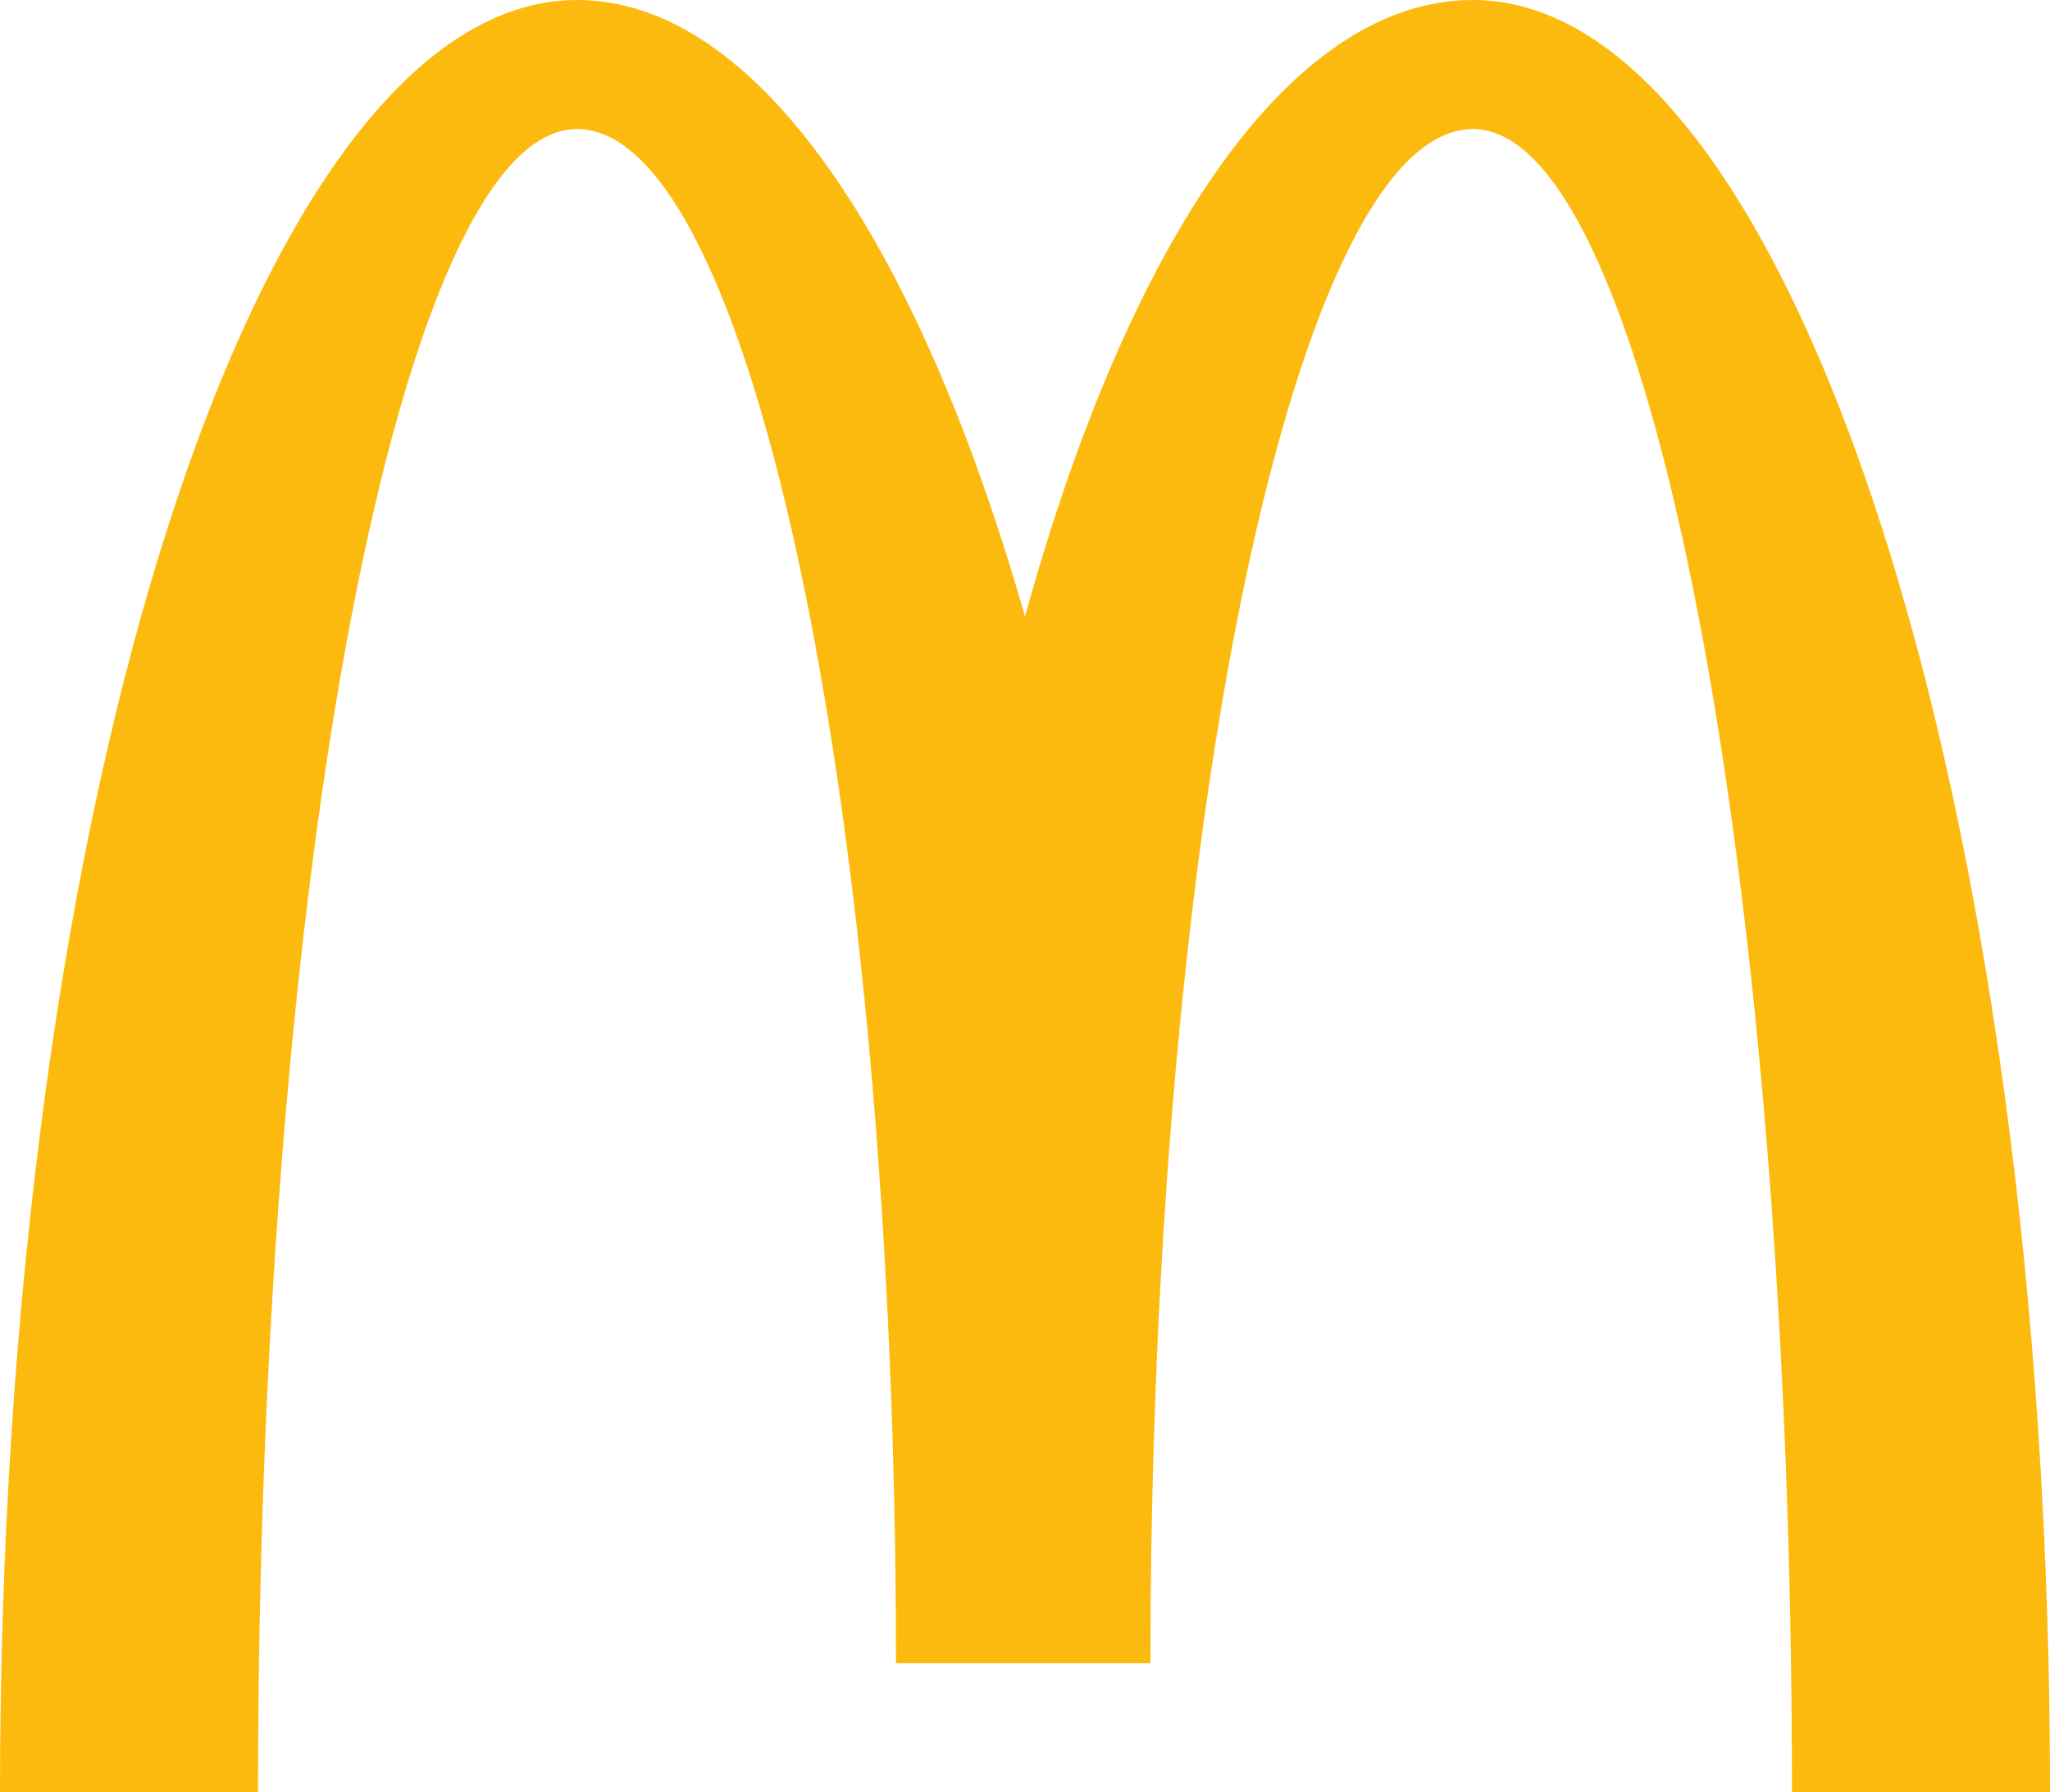 <?xml version="1.0" encoding="utf-8"?>
<!-- Generator: Adobe Illustrator 26.5.0, SVG Export Plug-In . SVG Version: 6.00 Build 0)  -->
<svg version="1.1" id="mcd-logo" xmlns="http://www.w3.org/2000/svg" xmlns:xlink="http://www.w3.org/1999/xlink" x="0px" y="0px"
	 viewBox="0 0 57.2 50" style="enable-background:new 0 0 57.2 50;" xml:space="preserve">
<style type="text/css">
	.st0{fill:#FDBA0E;}
</style>
<g>
	<g id="Group_530">
		<path id="Path_24423" class="st0" d="M41.1,3.6C46,3.6,50,24.3,50,50h7.2c0-27.6-7.2-50-16.1-50C36,0,31.5,6.7,28.6,17.2
			C25.6,6.7,21.1,0,16.1,0C7.2,0,0,22.3,0,50h7.2c0-25.7,4-46.4,8.9-46.4S25,22.8,25,46.4h7.1C32.1,22.7,36.2,3.6,41.1,3.6"/>
	</g>
</g>
</svg>
